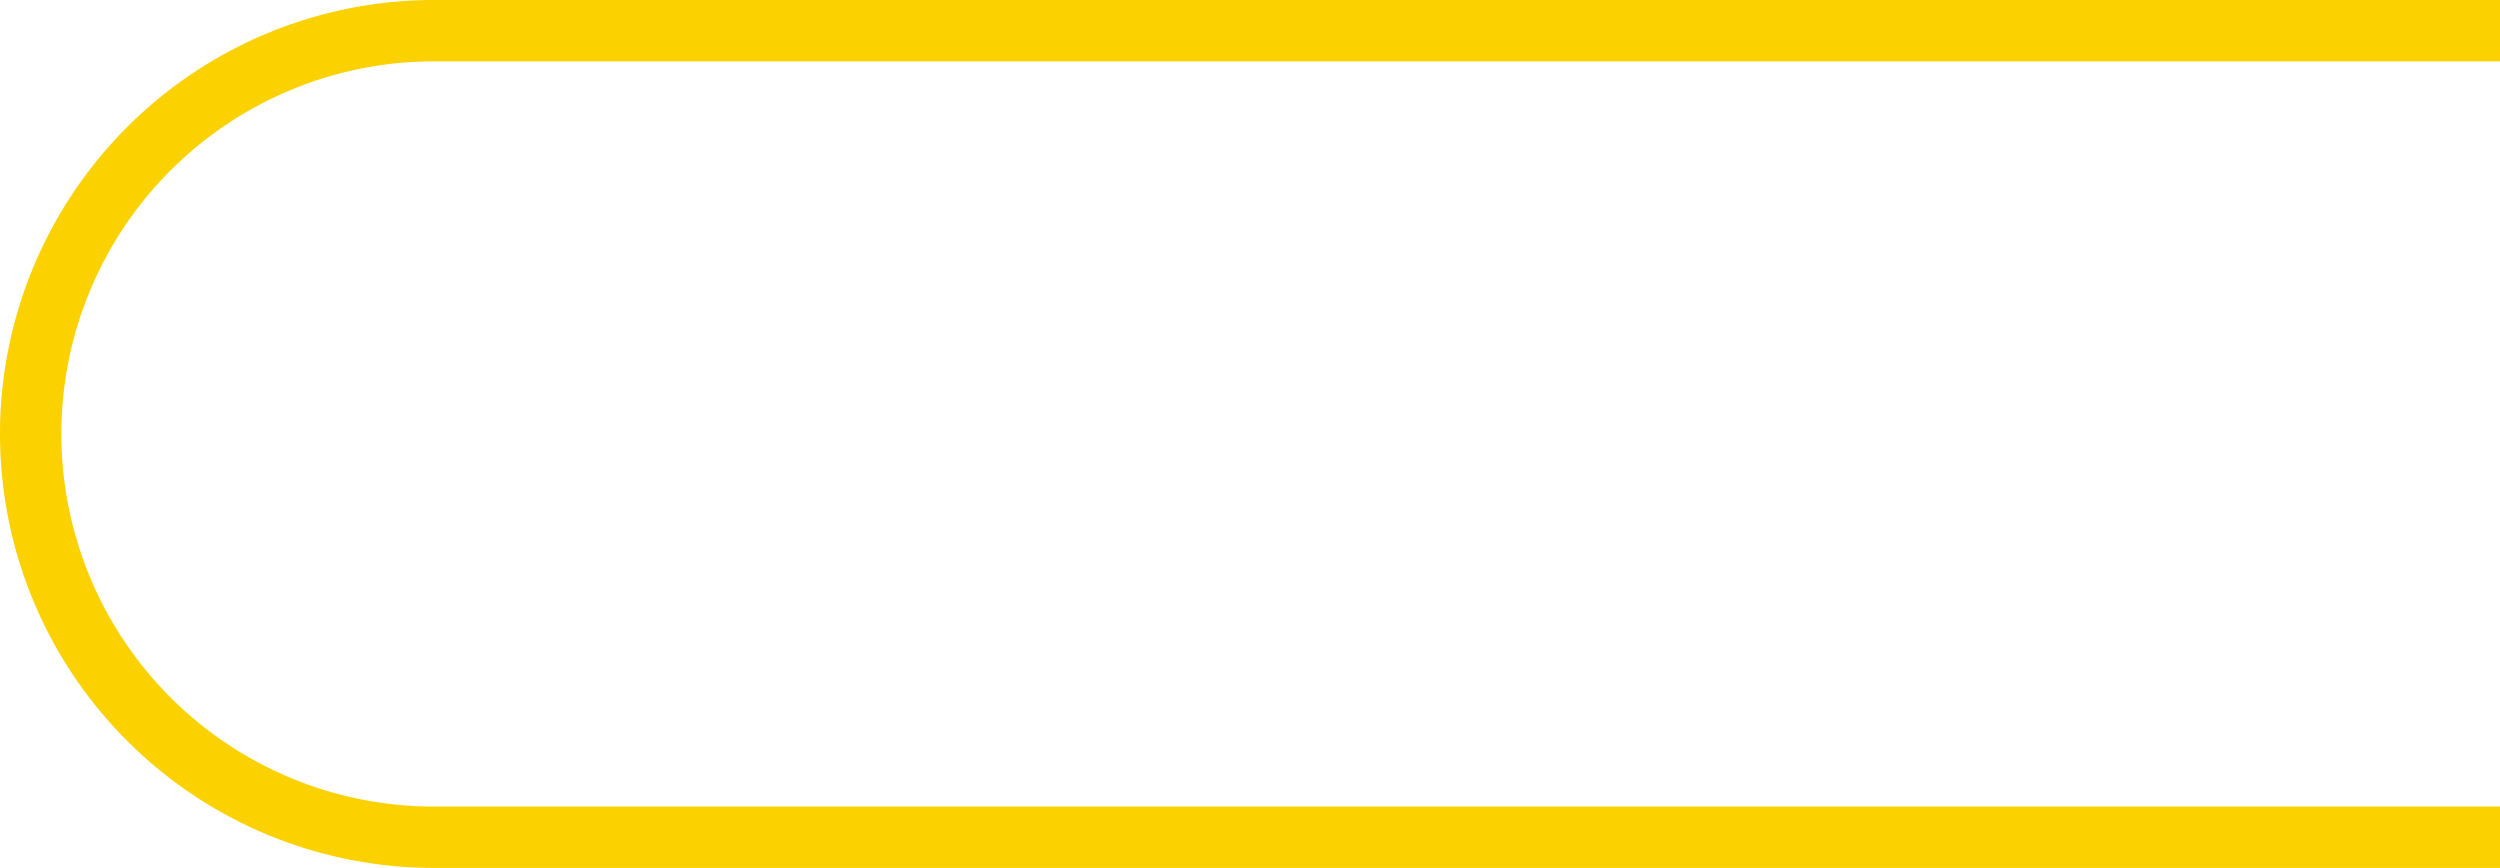 <svg xmlns="http://www.w3.org/2000/svg" width="128.434" height="44.588"><path data-name="パス 1221" d="M128.434 44.588H22.294a22.294 22.294 0 1 1 0-44.588h106.14v3.152H22.294a19.142 19.142 0 0 0 0 38.284h106.14Z" fill="#fbd100"/></svg>